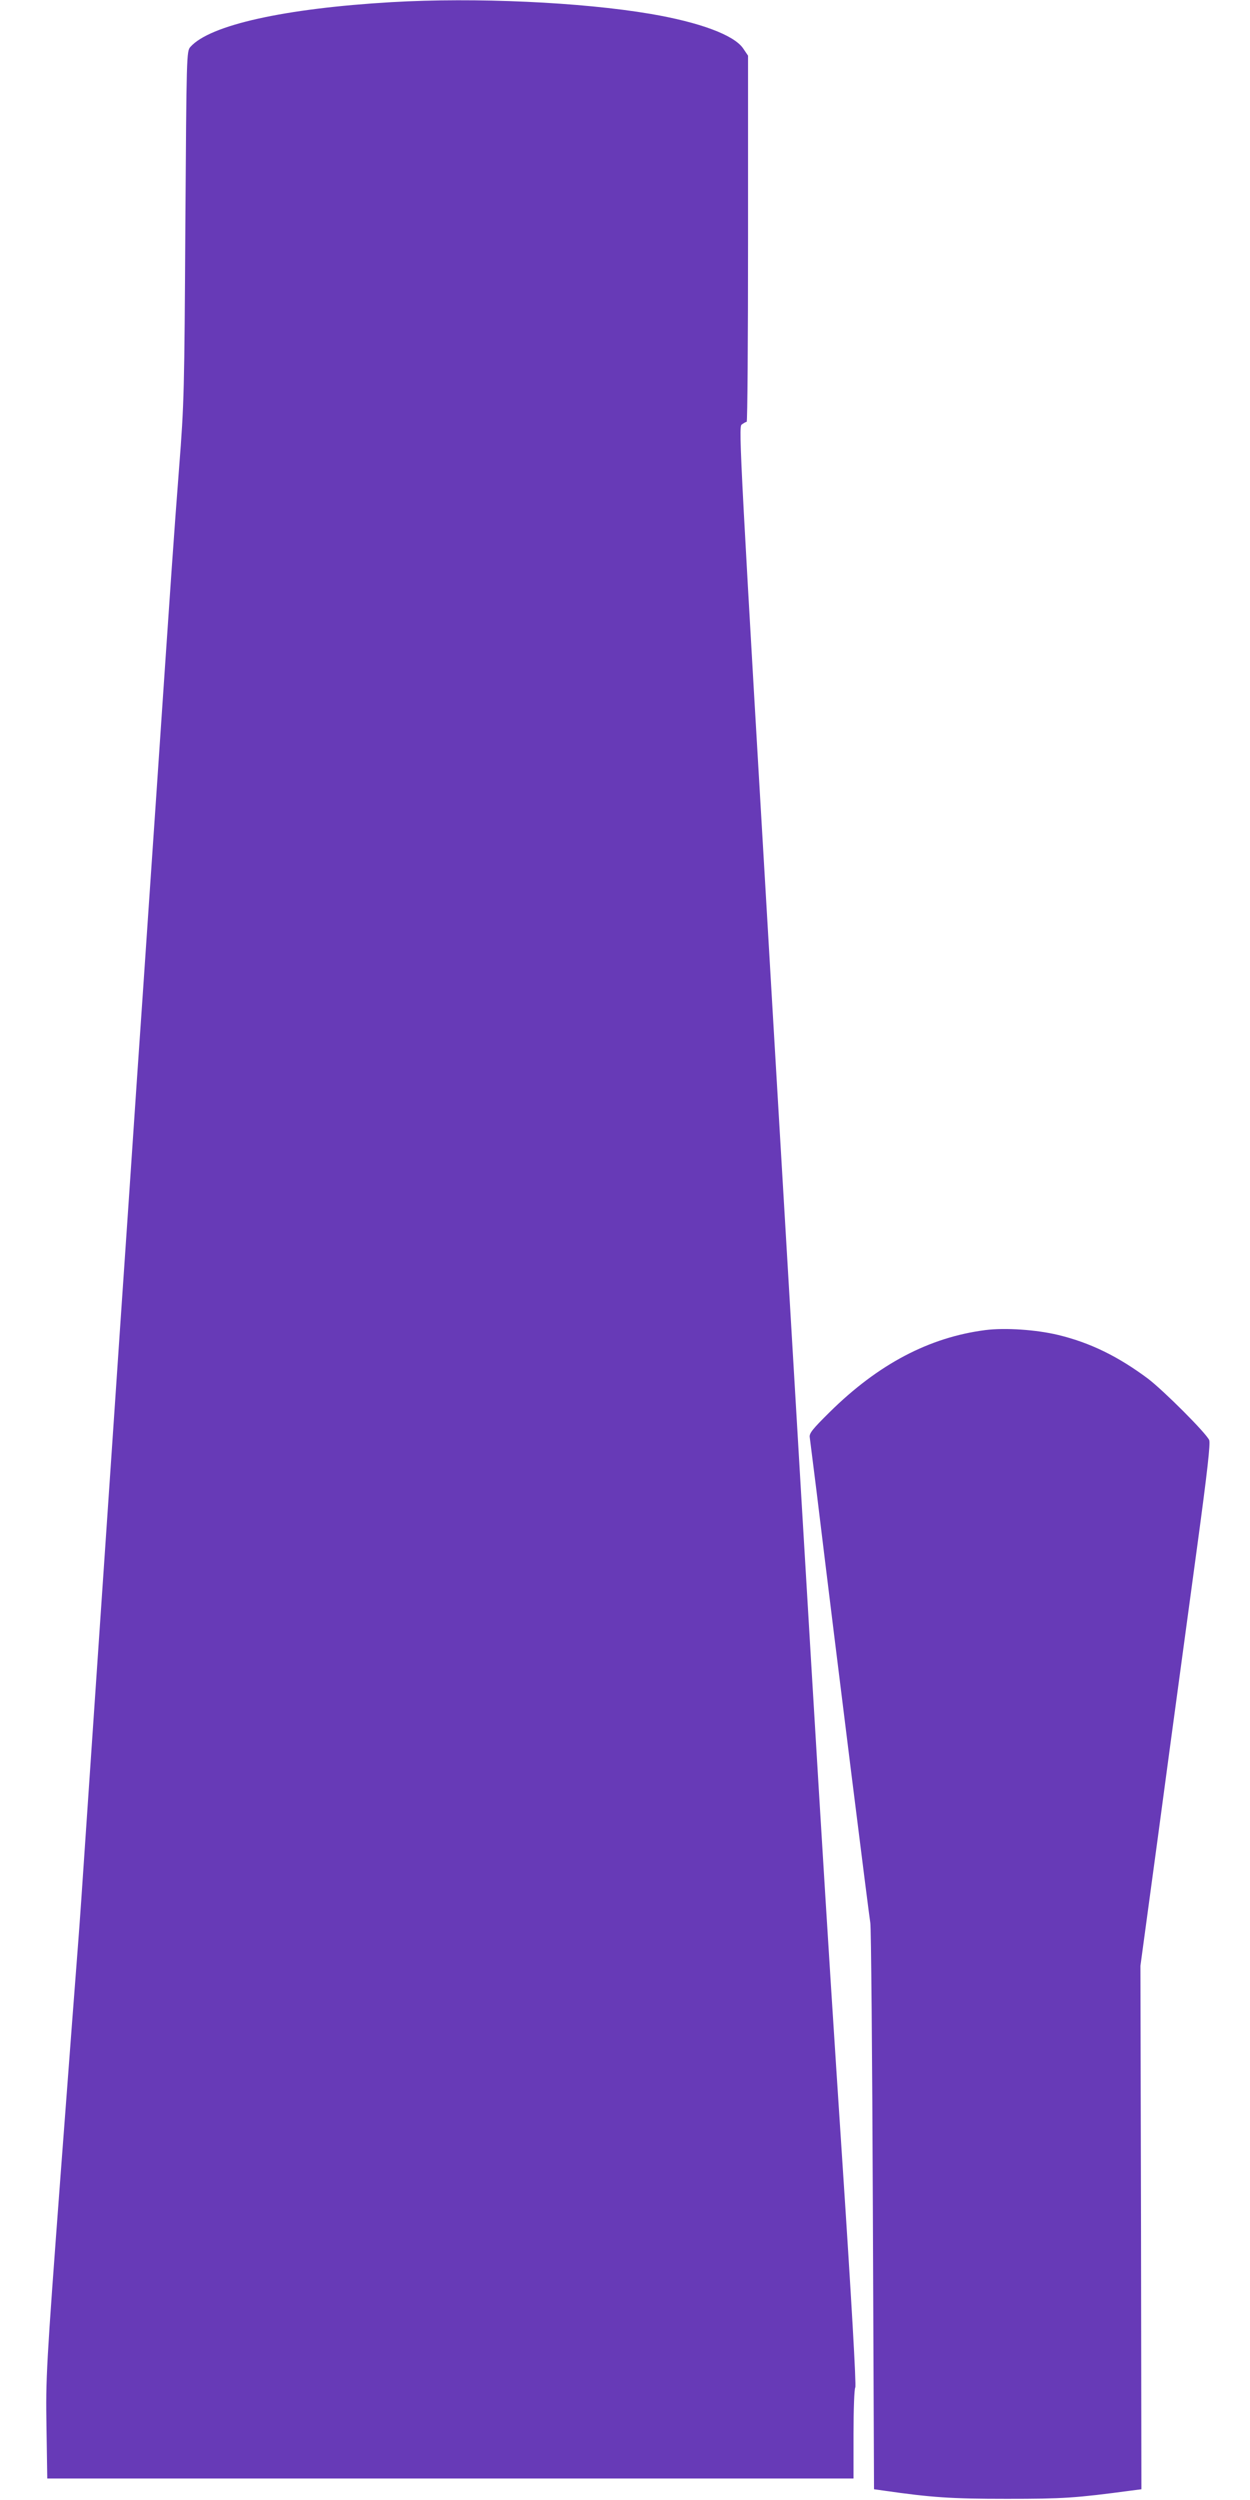 <?xml version="1.0" standalone="no"?>
<!DOCTYPE svg PUBLIC "-//W3C//DTD SVG 20010904//EN"
 "http://www.w3.org/TR/2001/REC-SVG-20010904/DTD/svg10.dtd">
<svg version="1.0" xmlns="http://www.w3.org/2000/svg"
 width="640pt" height="1280pt" viewBox="0 0 640 1280"
 preserveAspectRatio="xMidYMid meet">
<g transform="translate(0,1280) scale(0.1,-0.1)"
fill="#673ab7" stroke="none">
<path d="M2005 12789 c-548 -32 -930 -117 -1030 -229 -20 -22 -20 -40 -26
-914 -5 -843 -6 -910 -32 -1241 -28 -365 -35 -466 -117 -1680 -28 -407 -59
-870 -70 -1030 -11 -159 -43 -623 -70 -1030 -28 -407 -66 -971 -85 -1252 -71
-1045 -106 -1559 -135 -1988 -16 -242 -34 -501 -40 -575 -6 -74 -46 -603 -89
-1175 -75 -1002 -77 -1050 -73 -1303 l4 -262 2064 0 2064 0 0 228 c0 125 4
232 9 238 6 5 -20 457 -65 1139 -88 1339 -118 1831 -354 5839 -171 2907 -179
3059 -163 3072 10 7 21 14 26 14 4 0 7 422 7 938 l0 937 -25 37 c-47 69 -223
134 -475 177 -354 60 -896 85 -1325 60z"/>
<path d="M5045 5990 c-287 -37 -548 -174 -797 -420 -89 -88 -106 -109 -102
-130 2 -14 17 -135 34 -270 113 -932 271 -2190 276 -2215 4 -16 10 -676 13
-1465 l6 -1435 50 -7 c244 -35 343 -42 630 -42 289 0 351 4 635 42 l54 7 -2
1340 -3 1340 40 295 c22 162 72 529 110 815 39 286 102 754 141 1040 52 383
68 526 61 542 -17 37 -231 251 -313 314 -153 114 -295 184 -460 224 -112 27
-271 38 -373 25z"/>
</g>
</svg>
